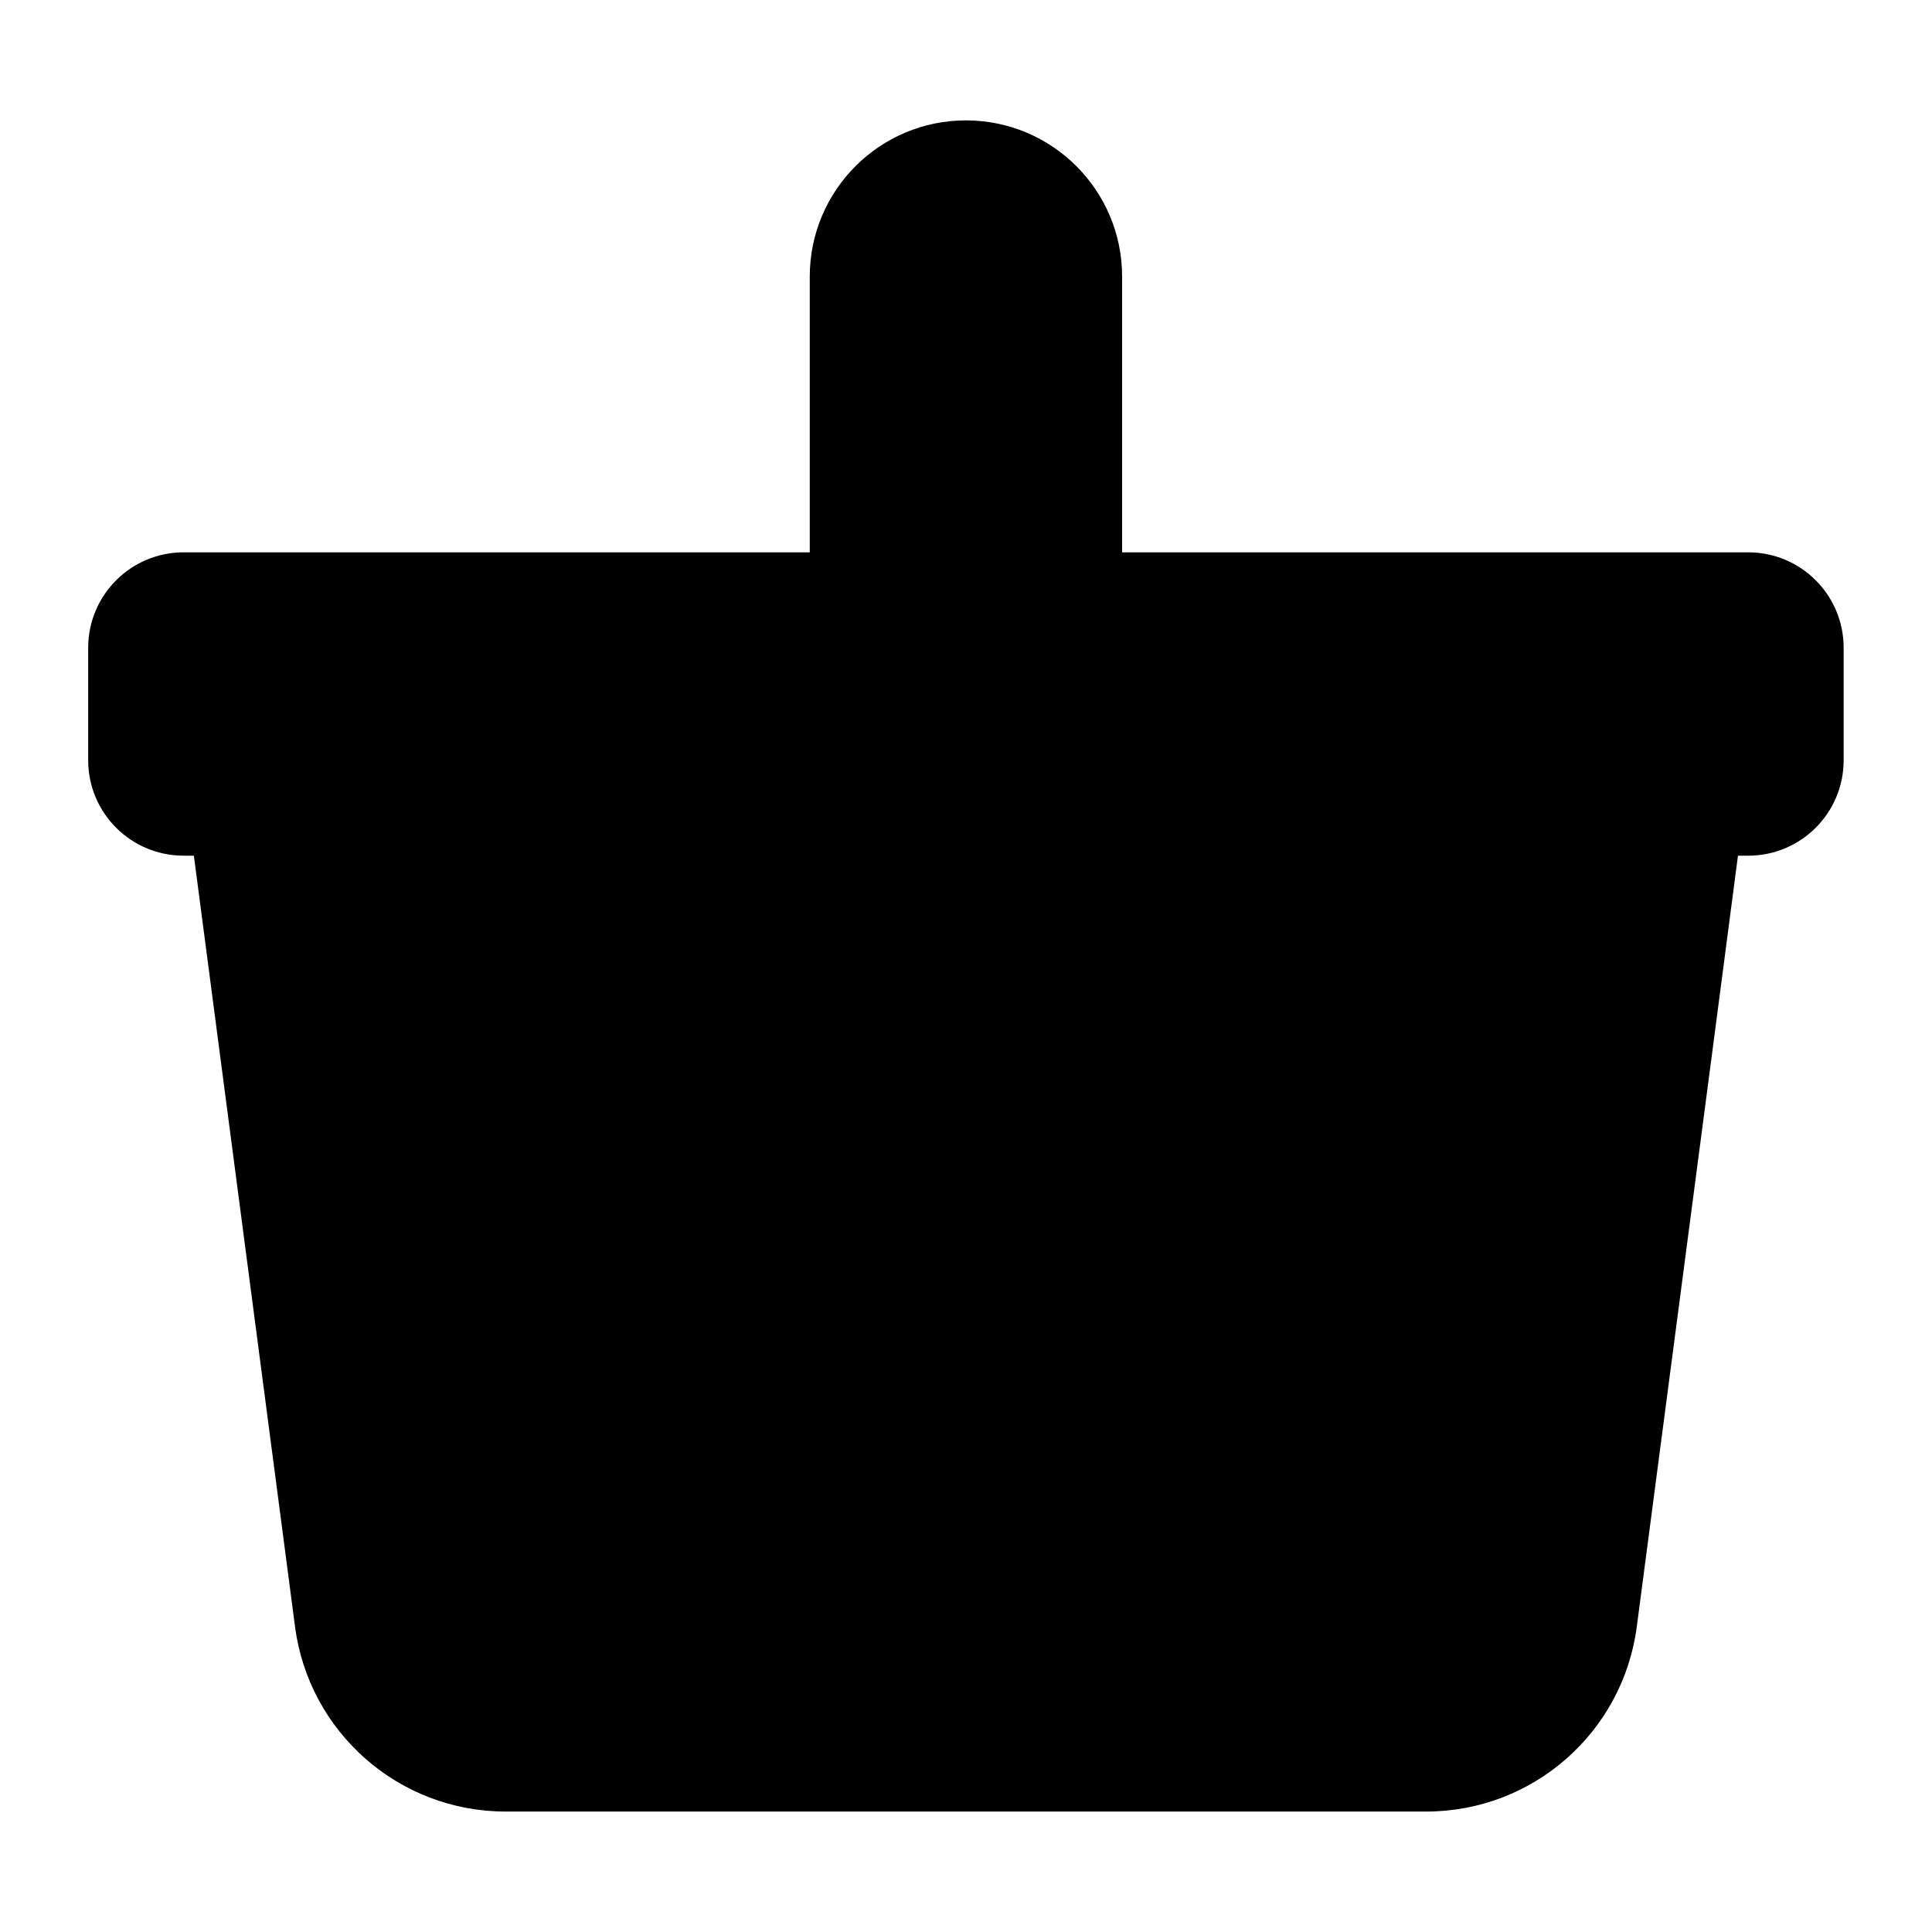<?xml version="1.0" encoding="UTF-8"?>
<!-- The Best Svg Icon site in the world: iconSvg.co, Visit us! https://iconsvg.co -->
<svg fill="#000000" width="800px" height="800px" version="1.1" viewBox="144 144 512 512" xmlns="http://www.w3.org/2000/svg">
 <path d="m400 175.9c-22.875 0-41.406 18.547-41.406 41.406v73.066h-165.94c-13.965 0-25.285 11.336-25.285 25.285v29.82c0 13.965 11.32 25.285 25.285 25.285h2.723l26.812 204.34c3.684 28.039 27.551 48.98 55.828 48.98h243.92c28.277 0 52.145-20.957 55.828-48.98l20.438-155.61 6.375-48.727h2.723c13.965 0 25.285-11.32 25.285-25.285v-29.82c0-13.965-11.32-25.285-25.285-25.285h-165.93v-73.066c0-22.875-18.531-41.406-41.406-41.406z"/>
</svg>